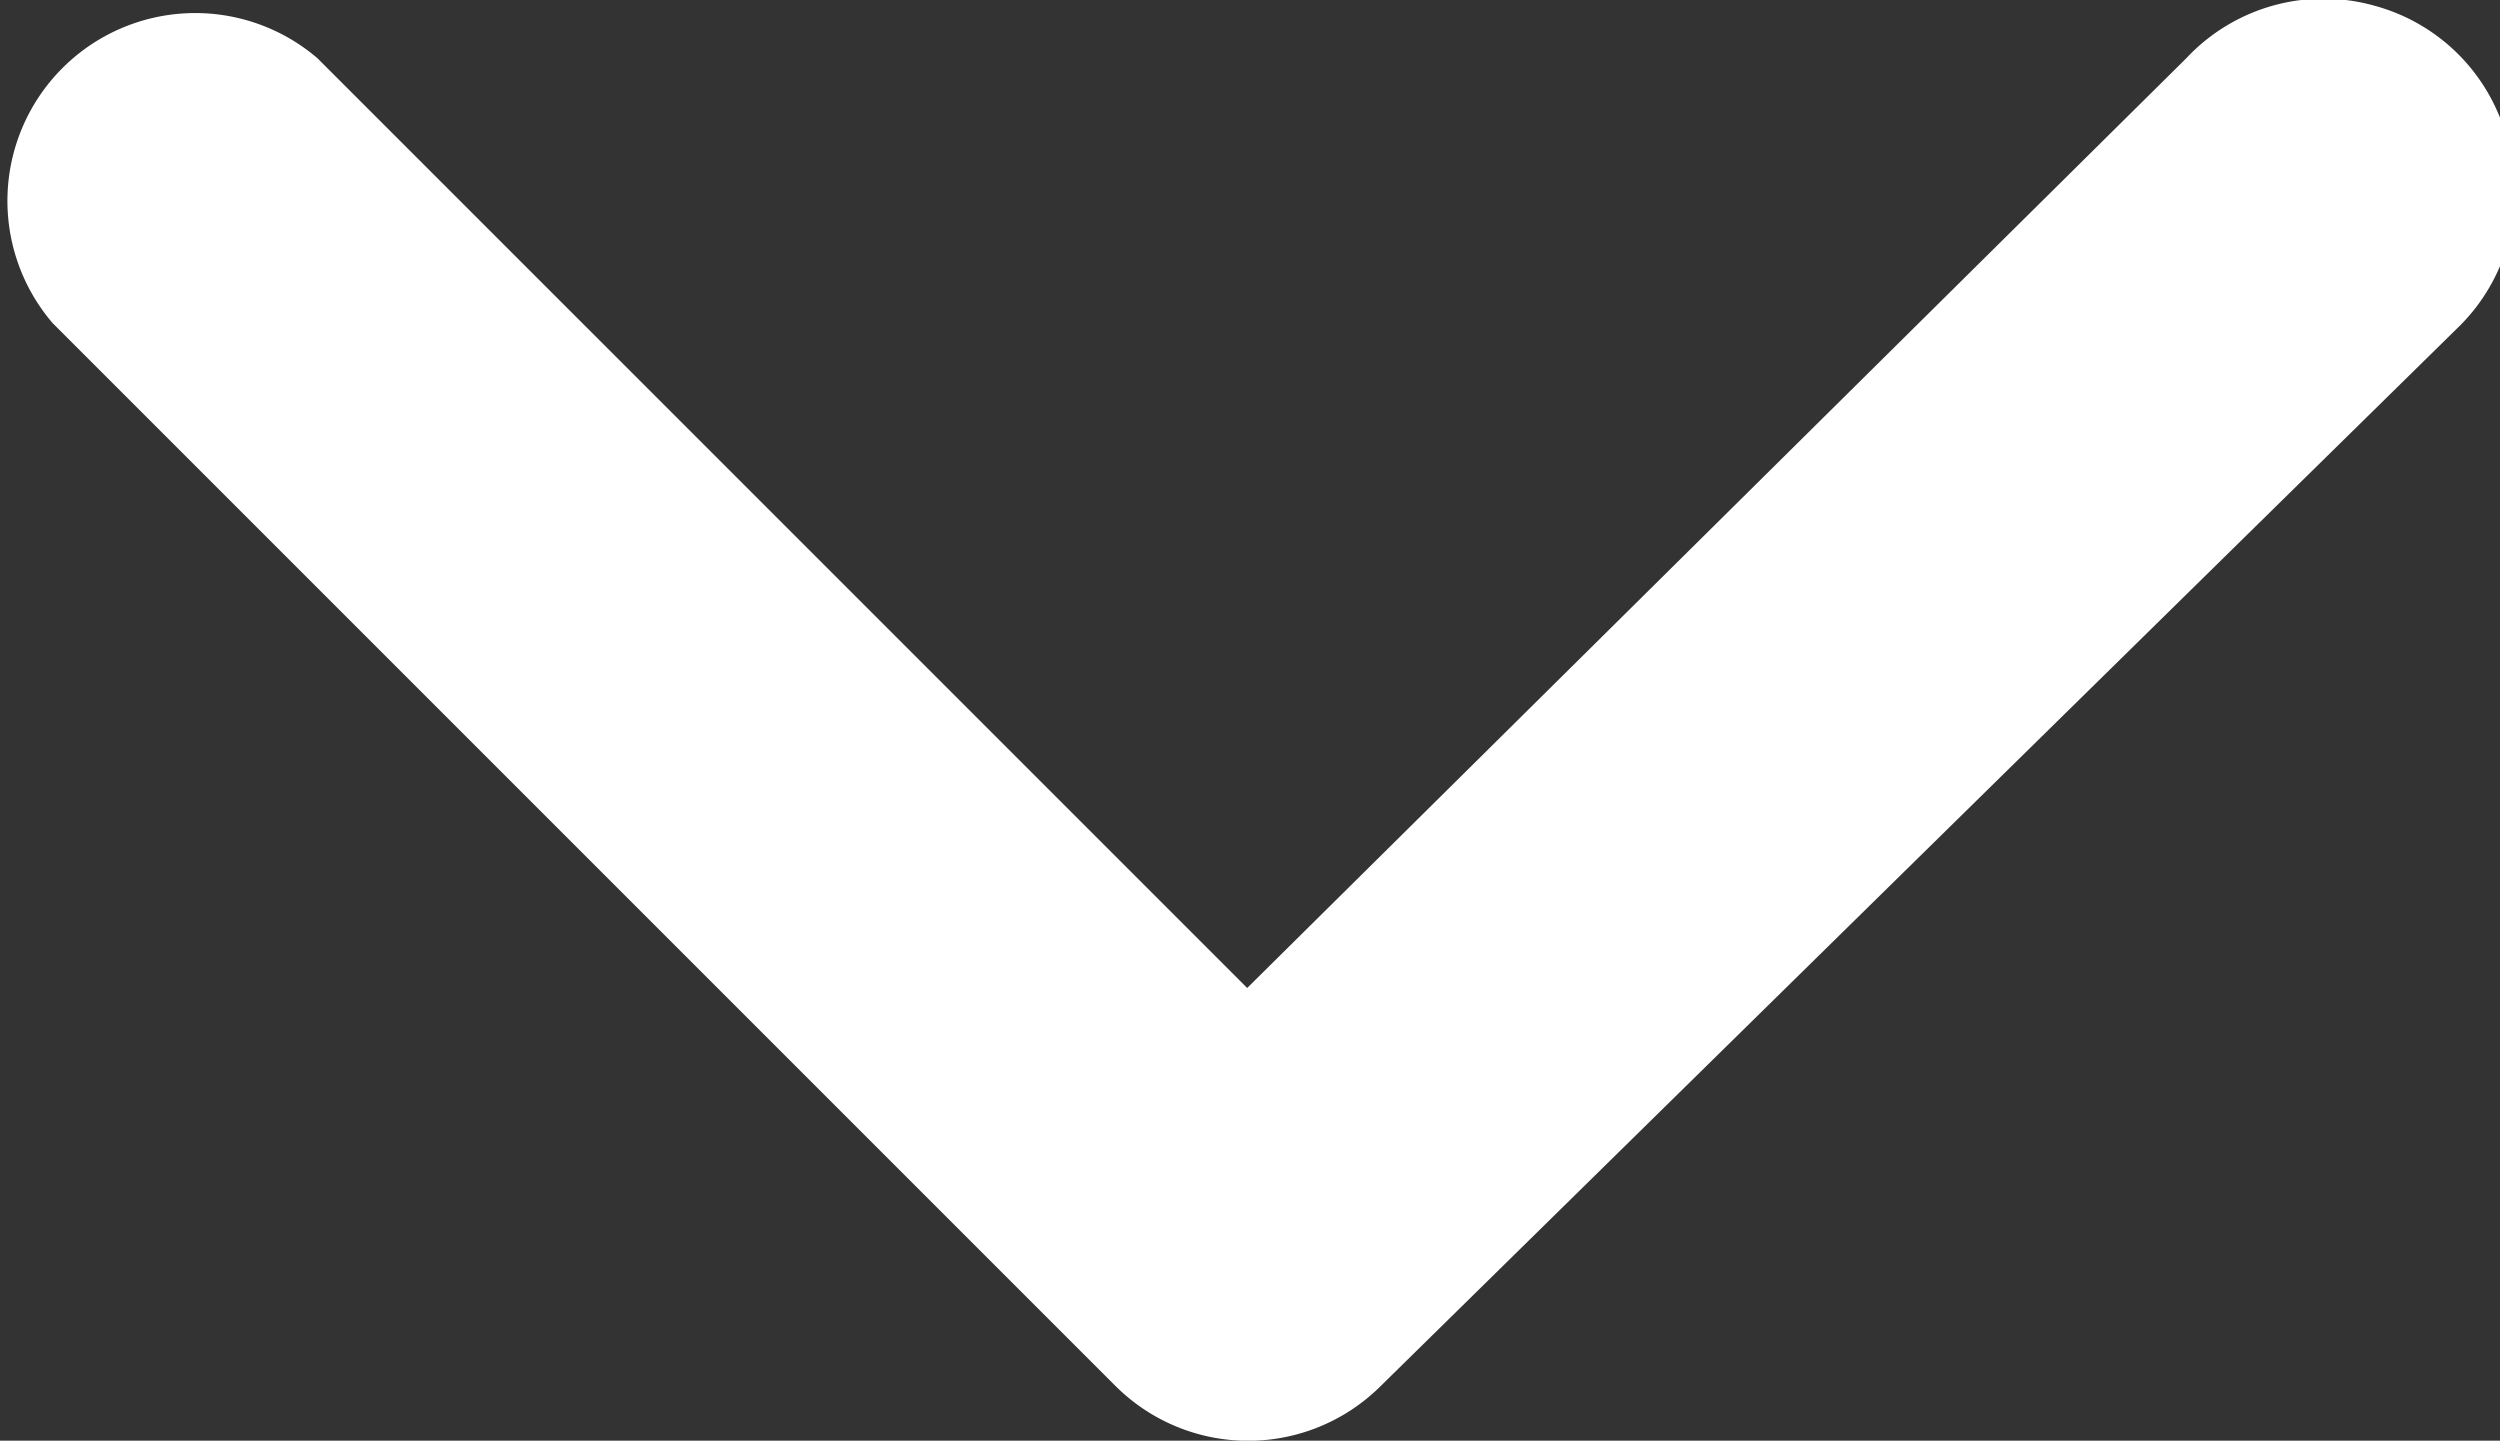 <svg xmlns="http://www.w3.org/2000/svg" viewBox="0 0 13.31 7.67"><rect x="0" y="0" width="13.31" height="7.67" fill="#333333" stroke="none"/><title>Page-1</title><g id="Lager_2" data-name="Lager 2"><g id="Lager_1-2" data-name="Lager 1"><g id="Page-1"><g id="Desktop-HD---start"><g id="Group-5"><g id="chevron-left"><path id="Path" d="M6.64,5.26l5-4.95a1,1,0,0,1,1-.28,1,1,0,0,1,.71.72,1,1,0,0,1-.27,1L7.35,7.38a1,1,0,0,1-1.41,0L.28,1.72A1,1,0,0,1,1.69.31Z" fill="#fff"/></g></g></g></g></g></g></svg>